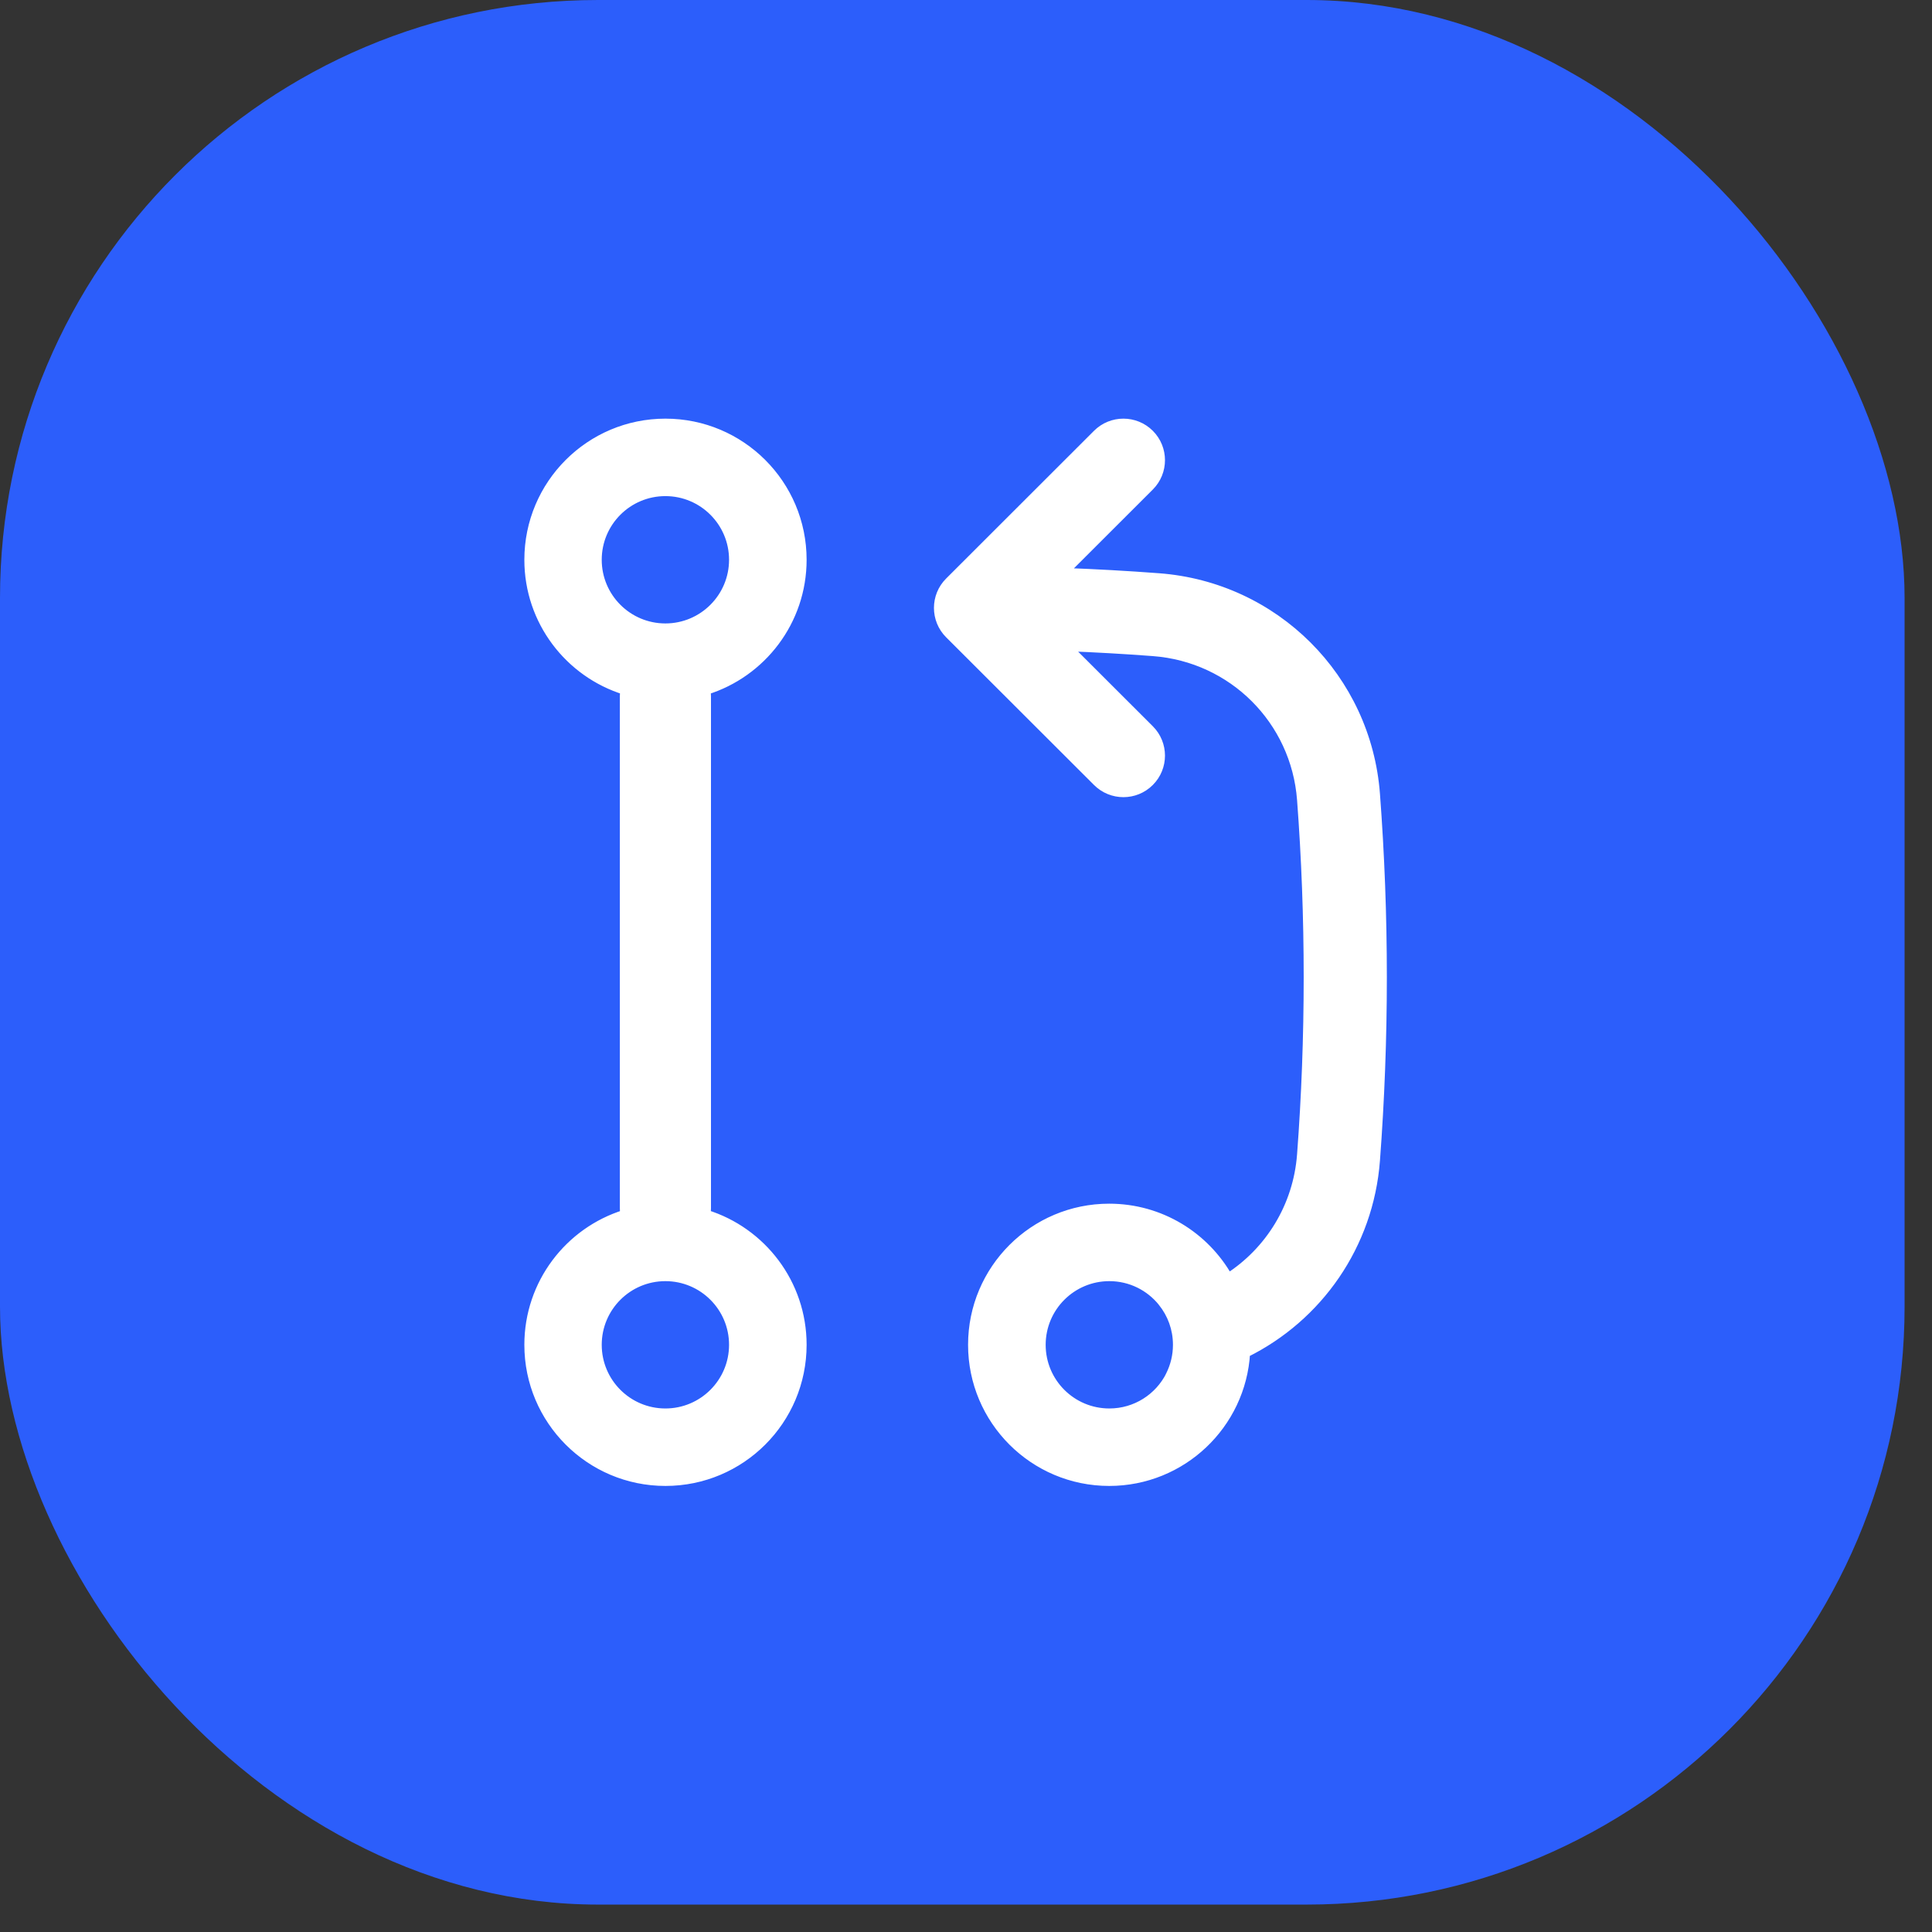 <svg width="42" height="42" viewBox="0 0 42 42" fill="none" xmlns="http://www.w3.org/2000/svg">
<rect x="0" y="0" width="42" height="42" fill="#333333" stroke="none"/>
<rect width="41.404" height="41.404" rx="13" fill="#2C5EFB"/>
<path fill-rule="evenodd" clip-rule="evenodd" d="M15.346 15.004C16.556 14.629 17.434 13.502 17.434 12.169C17.434 10.53 16.106 9.201 14.466 9.201C12.827 9.201 11.498 10.53 11.498 12.169C11.498 13.501 12.376 14.628 13.585 15.004C13.578 15.047 13.575 15.092 13.575 15.137V26.267C13.575 26.312 13.578 26.356 13.585 26.4C12.376 26.775 11.498 27.902 11.498 29.235C11.498 30.874 12.827 32.203 14.466 32.203C16.106 32.203 17.434 30.874 17.434 29.235C17.434 27.902 16.556 26.774 15.346 26.399C15.352 26.356 15.356 26.312 15.356 26.267V15.137C15.356 15.092 15.352 15.047 15.346 15.004ZM15.949 12.169C15.949 12.989 15.285 13.653 14.465 13.653C13.646 13.653 12.981 12.989 12.981 12.169C12.981 11.349 13.646 10.685 14.465 10.685C15.285 10.685 15.949 11.349 15.949 12.169ZM14.465 30.719C15.285 30.719 15.949 30.054 15.949 29.235C15.949 28.415 15.285 27.751 14.465 27.751C13.646 27.751 12.981 28.415 12.981 29.235C12.981 30.054 13.646 30.719 14.465 30.719ZM20.639 12.647C20.325 12.961 20.325 13.469 20.639 13.783L23.854 16.994C24.168 17.308 24.677 17.308 24.991 16.994C25.305 16.681 25.305 16.172 24.991 15.859L23.185 14.056C23.817 14.08 24.445 14.116 25.071 14.163C26.801 14.293 28.166 15.656 28.296 17.384C28.392 18.658 28.441 19.945 28.441 21.244C28.441 22.542 28.392 23.829 28.296 25.103C28.211 26.232 27.599 27.206 26.702 27.781C26.193 26.877 25.224 26.267 24.113 26.267C22.474 26.267 21.145 27.595 21.145 29.235C21.145 30.874 22.474 32.203 24.113 32.203C25.693 32.203 26.984 30.969 27.076 29.412C28.651 28.634 29.76 27.07 29.899 25.224C29.998 23.91 30.049 22.583 30.049 21.244C30.049 19.905 29.998 18.578 29.899 17.264C29.709 14.744 27.715 12.752 25.192 12.562C24.503 12.51 23.81 12.471 23.113 12.446L24.991 10.571C25.305 10.258 25.305 9.749 24.991 9.436C24.677 9.122 24.168 9.122 23.854 9.436L20.639 12.647ZM24.116 27.751C24.583 27.751 25 27.967 25.272 28.304L25.271 28.304C25.477 28.558 25.599 28.882 25.599 29.235C25.599 29.474 25.543 29.701 25.442 29.901L25.443 29.901C25.199 30.386 24.697 30.719 24.116 30.719C23.297 30.719 22.632 30.055 22.632 29.235C22.632 28.416 23.297 27.751 24.116 27.751Z" fill="white"/>
<path d="M15.346 15.004L15.316 14.909L15.234 14.934L15.247 15.019L15.346 15.004ZM13.585 15.004L13.684 15.018L13.697 14.934L13.615 14.908L13.585 15.004ZM13.585 26.4L13.614 26.495L13.696 26.47L13.684 26.385L13.585 26.4ZM15.346 26.399L15.247 26.384L15.235 26.469L15.316 26.495L15.346 26.399ZM20.639 13.783L20.568 13.854V13.854L20.639 13.783ZM20.639 12.647L20.568 12.577L20.639 12.647ZM23.854 16.994L23.924 16.924L23.854 16.994ZM24.991 16.994L25.061 17.065V17.065L24.991 16.994ZM24.991 15.859L25.061 15.788V15.788L24.991 15.859ZM23.185 14.056L23.189 13.956L22.934 13.946L23.115 14.127L23.185 14.056ZM25.071 14.163L25.078 14.063L25.071 14.163ZM28.296 17.384L28.396 17.377V17.377L28.296 17.384ZM28.296 25.103L28.396 25.111V25.111L28.296 25.103ZM26.702 27.781L26.615 27.83L26.667 27.922L26.756 27.865L26.702 27.781ZM27.076 29.412L27.032 29.322L26.98 29.348L26.976 29.406L27.076 29.412ZM29.899 25.224L29.999 25.231L29.899 25.224ZM29.899 17.264L29.999 17.256V17.256L29.899 17.264ZM25.192 12.562L25.199 12.462L25.192 12.562ZM23.113 12.446L23.043 12.376L22.88 12.538L23.11 12.546L23.113 12.446ZM24.991 10.571L25.061 10.642V10.642L24.991 10.571ZM24.991 9.436L25.061 9.365V9.365L24.991 9.436ZM23.854 9.436L23.924 9.507V9.507L23.854 9.436ZM25.272 28.304L25.285 28.403L25.462 28.38L25.349 28.241L25.272 28.304ZM25.271 28.304L25.258 28.205L25.081 28.228L25.193 28.367L25.271 28.304ZM25.442 29.901L25.352 29.856L25.268 30.023L25.454 30L25.442 29.901ZM25.443 29.901L25.533 29.946L25.617 29.778L25.431 29.802L25.443 29.901ZM17.334 12.169C17.334 13.457 16.485 14.546 15.316 14.909L15.376 15.1C16.626 14.712 17.535 13.547 17.535 12.169H17.334ZM14.466 9.301C16.05 9.301 17.334 10.585 17.334 12.169H17.535C17.535 10.474 16.161 9.101 14.466 9.101V9.301ZM11.598 12.169C11.598 10.585 12.883 9.301 14.466 9.301V9.101C12.772 9.101 11.399 10.474 11.399 12.169H11.598ZM13.615 14.908C12.447 14.545 11.598 13.456 11.598 12.169H11.399C11.399 13.546 12.306 14.711 13.555 15.099L13.615 14.908ZM13.675 15.137C13.675 15.097 13.678 15.057 13.684 15.018L13.486 14.989C13.479 15.037 13.475 15.087 13.475 15.137H13.675ZM13.675 26.267V15.137H13.475V26.267H13.675ZM13.684 26.385C13.678 26.346 13.675 26.307 13.675 26.267H13.475C13.475 26.317 13.479 26.366 13.486 26.415L13.684 26.385ZM11.598 29.235C11.598 27.947 12.447 26.858 13.614 26.495L13.555 26.304C12.306 26.692 11.399 27.857 11.399 29.235H11.598ZM14.466 32.102C12.883 32.102 11.598 30.819 11.598 29.235H11.399C11.399 30.929 12.772 32.303 14.466 32.303V32.102ZM17.334 29.235C17.334 30.819 16.05 32.102 14.466 32.102V32.303C16.161 32.303 17.535 30.929 17.535 29.235H17.334ZM15.316 26.495C16.485 26.857 17.334 27.947 17.334 29.235H17.535C17.535 27.857 16.626 26.691 15.376 26.303L15.316 26.495ZM15.256 26.267C15.256 26.307 15.253 26.346 15.247 26.384L15.445 26.414C15.452 26.366 15.456 26.317 15.456 26.267H15.256ZM15.256 15.137V26.267H15.456V15.137H15.256ZM15.247 15.019C15.253 15.057 15.256 15.097 15.256 15.137H15.456C15.456 15.087 15.452 15.038 15.445 14.989L15.247 15.019ZM14.465 13.753C15.34 13.753 16.049 13.044 16.049 12.169H15.849C15.849 12.933 15.229 13.553 14.465 13.553V13.753ZM12.881 12.169C12.881 13.044 13.59 13.753 14.465 13.753V13.553C13.701 13.553 13.081 12.933 13.081 12.169H12.881ZM14.465 10.585C13.59 10.585 12.881 11.294 12.881 12.169H13.081C13.081 11.405 13.701 10.785 14.465 10.785V10.585ZM16.049 12.169C16.049 11.294 15.34 10.585 14.465 10.585V10.785C15.229 10.785 15.849 11.405 15.849 12.169H16.049ZM15.849 29.235C15.849 29.999 15.229 30.619 14.465 30.619V30.819C15.34 30.819 16.049 30.11 16.049 29.235H15.849ZM14.465 27.851C15.229 27.851 15.849 28.47 15.849 29.235H16.049C16.049 28.36 15.34 27.651 14.465 27.651V27.851ZM13.081 29.235C13.081 28.47 13.701 27.851 14.465 27.851V27.651C13.59 27.651 12.881 28.36 12.881 29.235H13.081ZM14.465 30.619C13.701 30.619 13.081 29.999 13.081 29.235H12.881C12.881 30.11 13.59 30.819 14.465 30.819V30.619ZM20.709 13.712C20.434 13.438 20.434 12.993 20.709 12.718L20.568 12.577C20.215 12.929 20.215 13.501 20.568 13.854L20.709 13.712ZM23.924 16.924L20.709 13.712L20.568 13.854L23.783 17.065L23.924 16.924ZM24.92 16.924C24.645 17.198 24.199 17.198 23.924 16.924L23.783 17.065C24.136 17.418 24.708 17.418 25.061 17.065L24.92 16.924ZM24.92 15.93C25.195 16.204 25.195 16.649 24.92 16.924L25.061 17.065C25.414 16.712 25.414 16.141 25.061 15.788L24.92 15.93ZM23.115 14.127L24.92 15.93L25.061 15.788L23.256 13.985L23.115 14.127ZM25.078 14.063C24.452 14.016 23.822 13.98 23.189 13.956L23.182 14.156C23.812 14.18 24.439 14.216 25.063 14.263L25.078 14.063ZM28.396 17.377C28.262 15.599 26.858 14.197 25.078 14.063L25.063 14.263C26.744 14.389 28.07 15.713 28.197 17.392L28.396 17.377ZM28.541 21.244C28.541 19.943 28.492 18.653 28.396 17.377L28.197 17.392C28.293 18.663 28.341 19.948 28.341 21.244H28.541ZM28.396 25.111C28.492 23.834 28.541 22.545 28.541 21.244H28.341C28.341 22.54 28.293 23.824 28.197 25.096L28.396 25.111ZM26.756 27.865C27.678 27.273 28.308 26.272 28.396 25.111L28.197 25.096C28.114 26.193 27.519 27.138 26.648 27.697L26.756 27.865ZM24.113 26.367C25.187 26.367 26.123 26.956 26.615 27.83L26.789 27.732C26.263 26.798 25.262 26.167 24.113 26.167V26.367ZM21.245 29.235C21.245 27.651 22.529 26.367 24.113 26.367V26.167C22.419 26.167 21.045 27.54 21.045 29.235H21.245ZM24.113 32.102C22.529 32.102 21.245 30.819 21.245 29.235H21.045C21.045 30.929 22.419 32.303 24.113 32.303V32.102ZM26.976 29.406C26.888 30.91 25.64 32.102 24.113 32.102V32.303C25.746 32.303 27.081 31.027 27.176 29.418L26.976 29.406ZM29.8 25.216C29.663 27.027 28.576 28.559 27.032 29.322L27.12 29.502C28.727 28.708 29.857 27.114 29.999 25.231L29.8 25.216ZM29.949 21.244C29.949 22.58 29.899 23.905 29.8 25.216L29.999 25.231C30.098 23.915 30.149 22.585 30.149 21.244H29.949ZM29.8 17.271C29.899 18.582 29.949 19.907 29.949 21.244H30.149C30.149 19.902 30.098 18.573 29.999 17.256L29.8 17.271ZM25.184 12.661C27.658 12.848 29.613 14.801 29.8 17.271L29.999 17.256C29.805 14.687 27.771 12.656 25.199 12.462L25.184 12.661ZM23.11 12.546C23.805 12.571 24.496 12.61 25.184 12.661L25.199 12.462C24.509 12.41 23.815 12.371 23.117 12.346L23.11 12.546ZM24.92 10.501L23.043 12.376L23.184 12.517L25.061 10.642L24.92 10.501ZM24.92 9.507C25.195 9.781 25.195 10.226 24.92 10.501L25.061 10.642C25.414 10.289 25.414 9.718 25.061 9.365L24.92 9.507ZM23.924 9.507C24.199 9.232 24.645 9.232 24.92 9.507L25.061 9.365C24.708 9.013 24.136 9.013 23.783 9.365L23.924 9.507ZM20.709 12.718L23.924 9.507L23.783 9.365L20.568 12.577L20.709 12.718ZM25.349 28.241C25.059 27.881 24.615 27.651 24.116 27.651V27.851C24.552 27.851 24.94 28.052 25.194 28.367L25.349 28.241ZM25.284 28.403L25.285 28.403L25.259 28.205L25.258 28.205L25.284 28.403ZM25.699 29.235C25.699 28.858 25.568 28.513 25.349 28.241L25.193 28.367C25.385 28.604 25.499 28.906 25.499 29.235H25.699ZM25.531 29.946C25.639 29.732 25.699 29.49 25.699 29.235H25.499C25.499 29.458 25.446 29.669 25.352 29.856L25.531 29.946ZM25.431 29.802L25.429 29.802L25.454 30L25.456 30L25.431 29.802ZM24.116 30.819C24.736 30.819 25.272 30.464 25.533 29.946L25.354 29.856C25.126 30.309 24.657 30.619 24.116 30.619V30.819ZM22.532 29.235C22.532 30.11 23.242 30.819 24.116 30.819V30.619C23.352 30.619 22.732 30 22.732 29.235H22.532ZM24.116 27.651C23.242 27.651 22.532 28.36 22.532 29.235H22.732C22.732 28.471 23.352 27.851 24.116 27.851V27.651Z" fill="white"/>
</svg>
